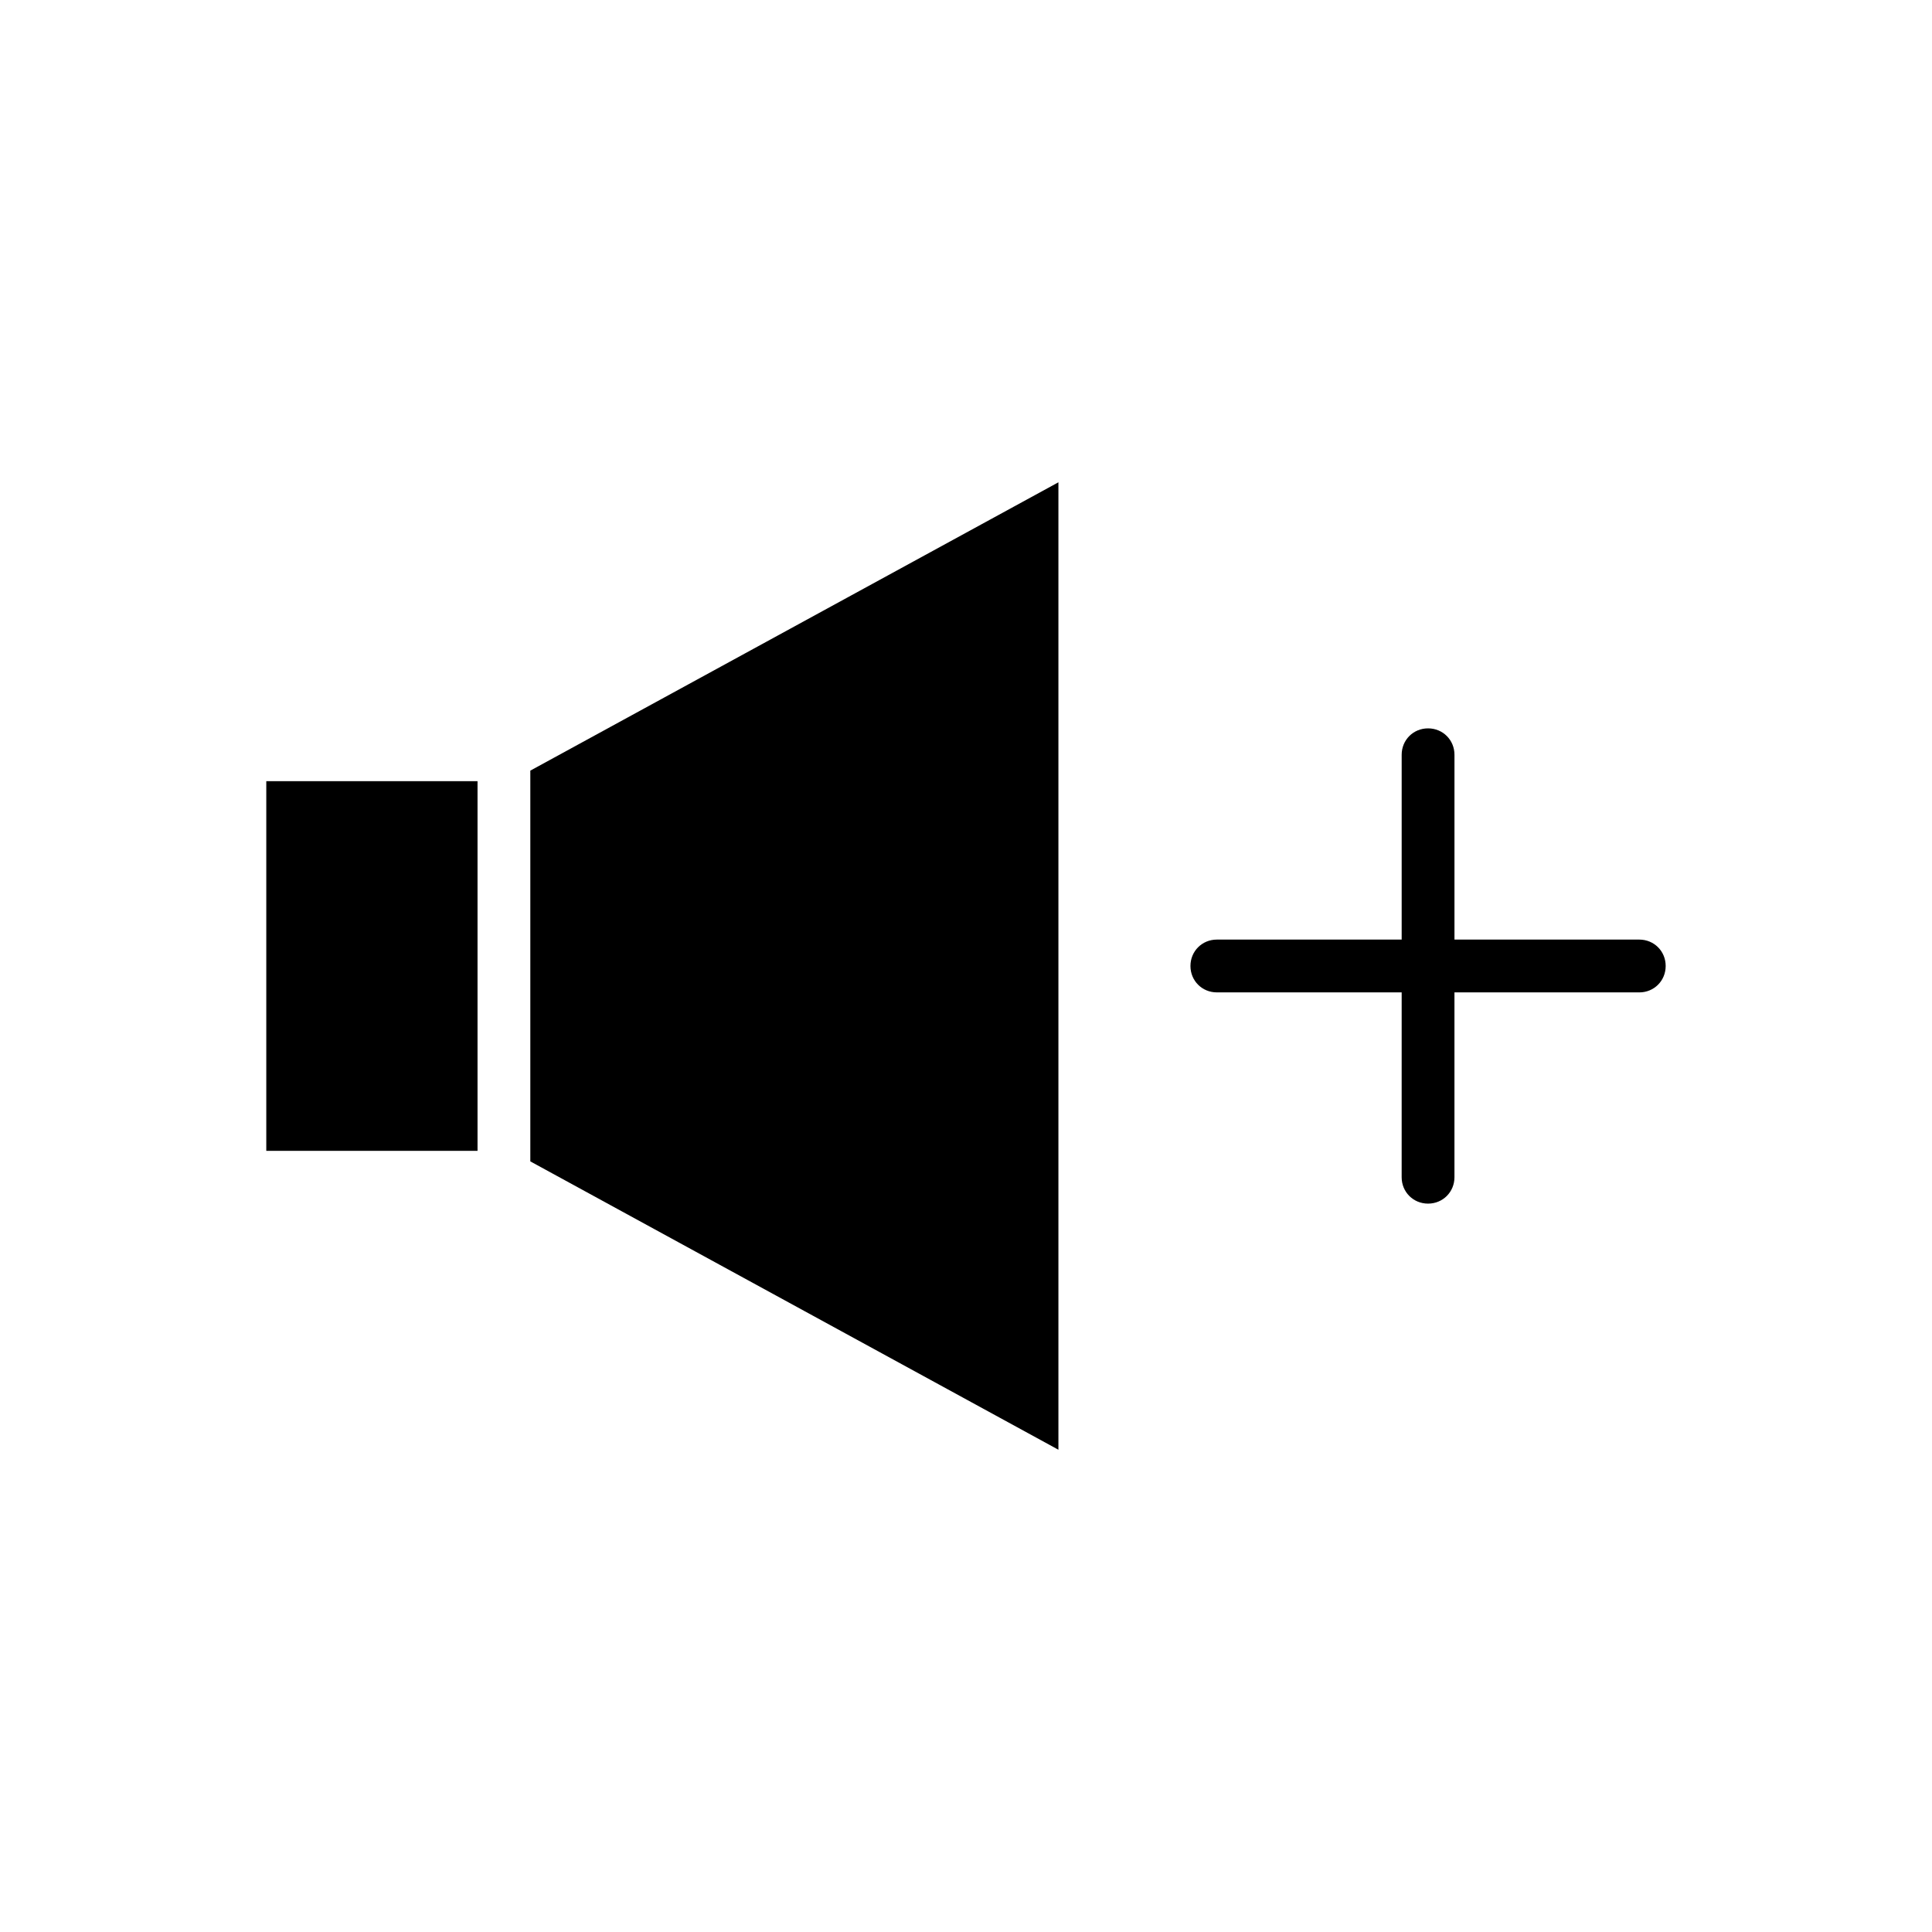 <?xml version="1.0" encoding="UTF-8"?>
<!-- Uploaded to: ICON Repo, www.svgrepo.com, Generator: ICON Repo Mixer Tools -->
<svg fill="#000000" width="800px" height="800px" version="1.1" viewBox="144 144 512 512" xmlns="http://www.w3.org/2000/svg">
 <g>
  <path d="m284.54 451.78 139.95 76.414v-256.38l-139.95 76.41z"/>
  <path d="m214.57 351.02h55.98v97.965h-55.98z"/>
  <path d="m578.43 393h-48.98v-48.98c0-3.918-3.078-6.996-6.996-6.996s-6.996 3.078-6.996 6.996v48.98h-48.98c-3.918 0-6.996 3.078-6.996 6.996 0 3.918 3.078 6.996 6.996 6.996h48.98l-0.004 48.984c0 3.918 3.078 6.996 6.996 6.996s6.996-3.078 6.996-6.996v-48.98h48.98c3.918 0 6.996-3.078 6.996-6.996 0.008-3.922-3.074-7-6.992-7z"/>
 </g>
</svg>